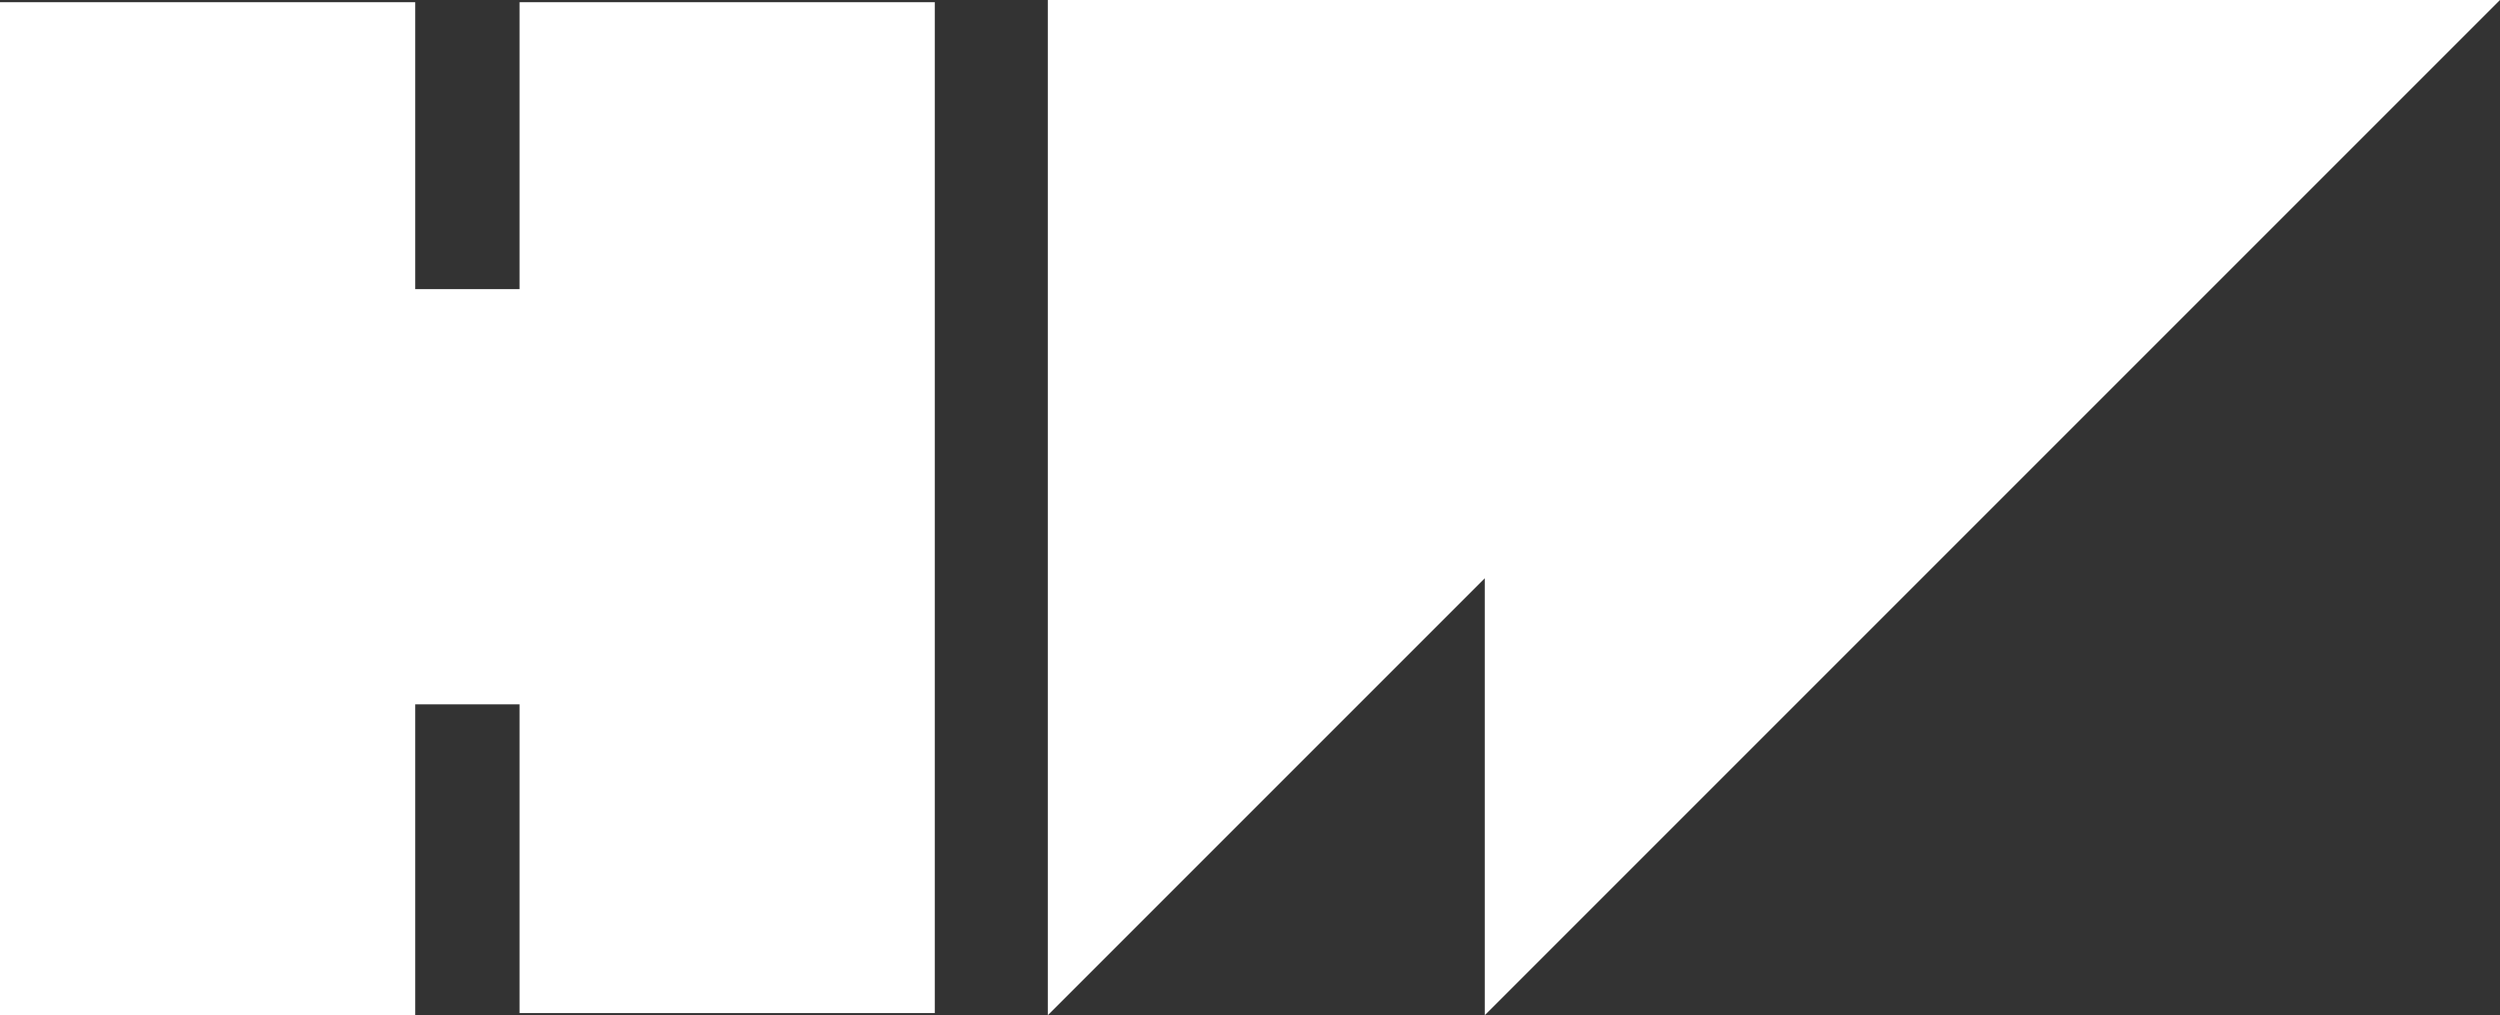 <?xml version="1.0" encoding="utf-8"?>
<!-- Generator: Adobe Illustrator 22.0.1, SVG Export Plug-In . SVG Version: 6.00 Build 0)  -->
<svg version="1.1" id="Layer_1" xmlns="http://www.w3.org/2000/svg" xmlns:xlink="http://www.w3.org/1999/xlink" x="0px" y="0px"
	 viewBox="0 0 115 46.7" style="enable-background:new 0 0 115 46.7;" xml:space="preserve">
<rect x="0" y="0" width="115" height="46.7" fill="#333333" stroke="none"/>
<style type="text/css">
	.st0{fill:#FFFFFF;}
</style>
<path class="st0" d="M48.2,0v46.7l20.1-20.1v20.1L115,0H48.2z M23.9,13.3h-4.8V0.1H0v46.6h19.1V32.4h4.8v14.2H43V0.1H23.9V13.3z"/>
</svg>
